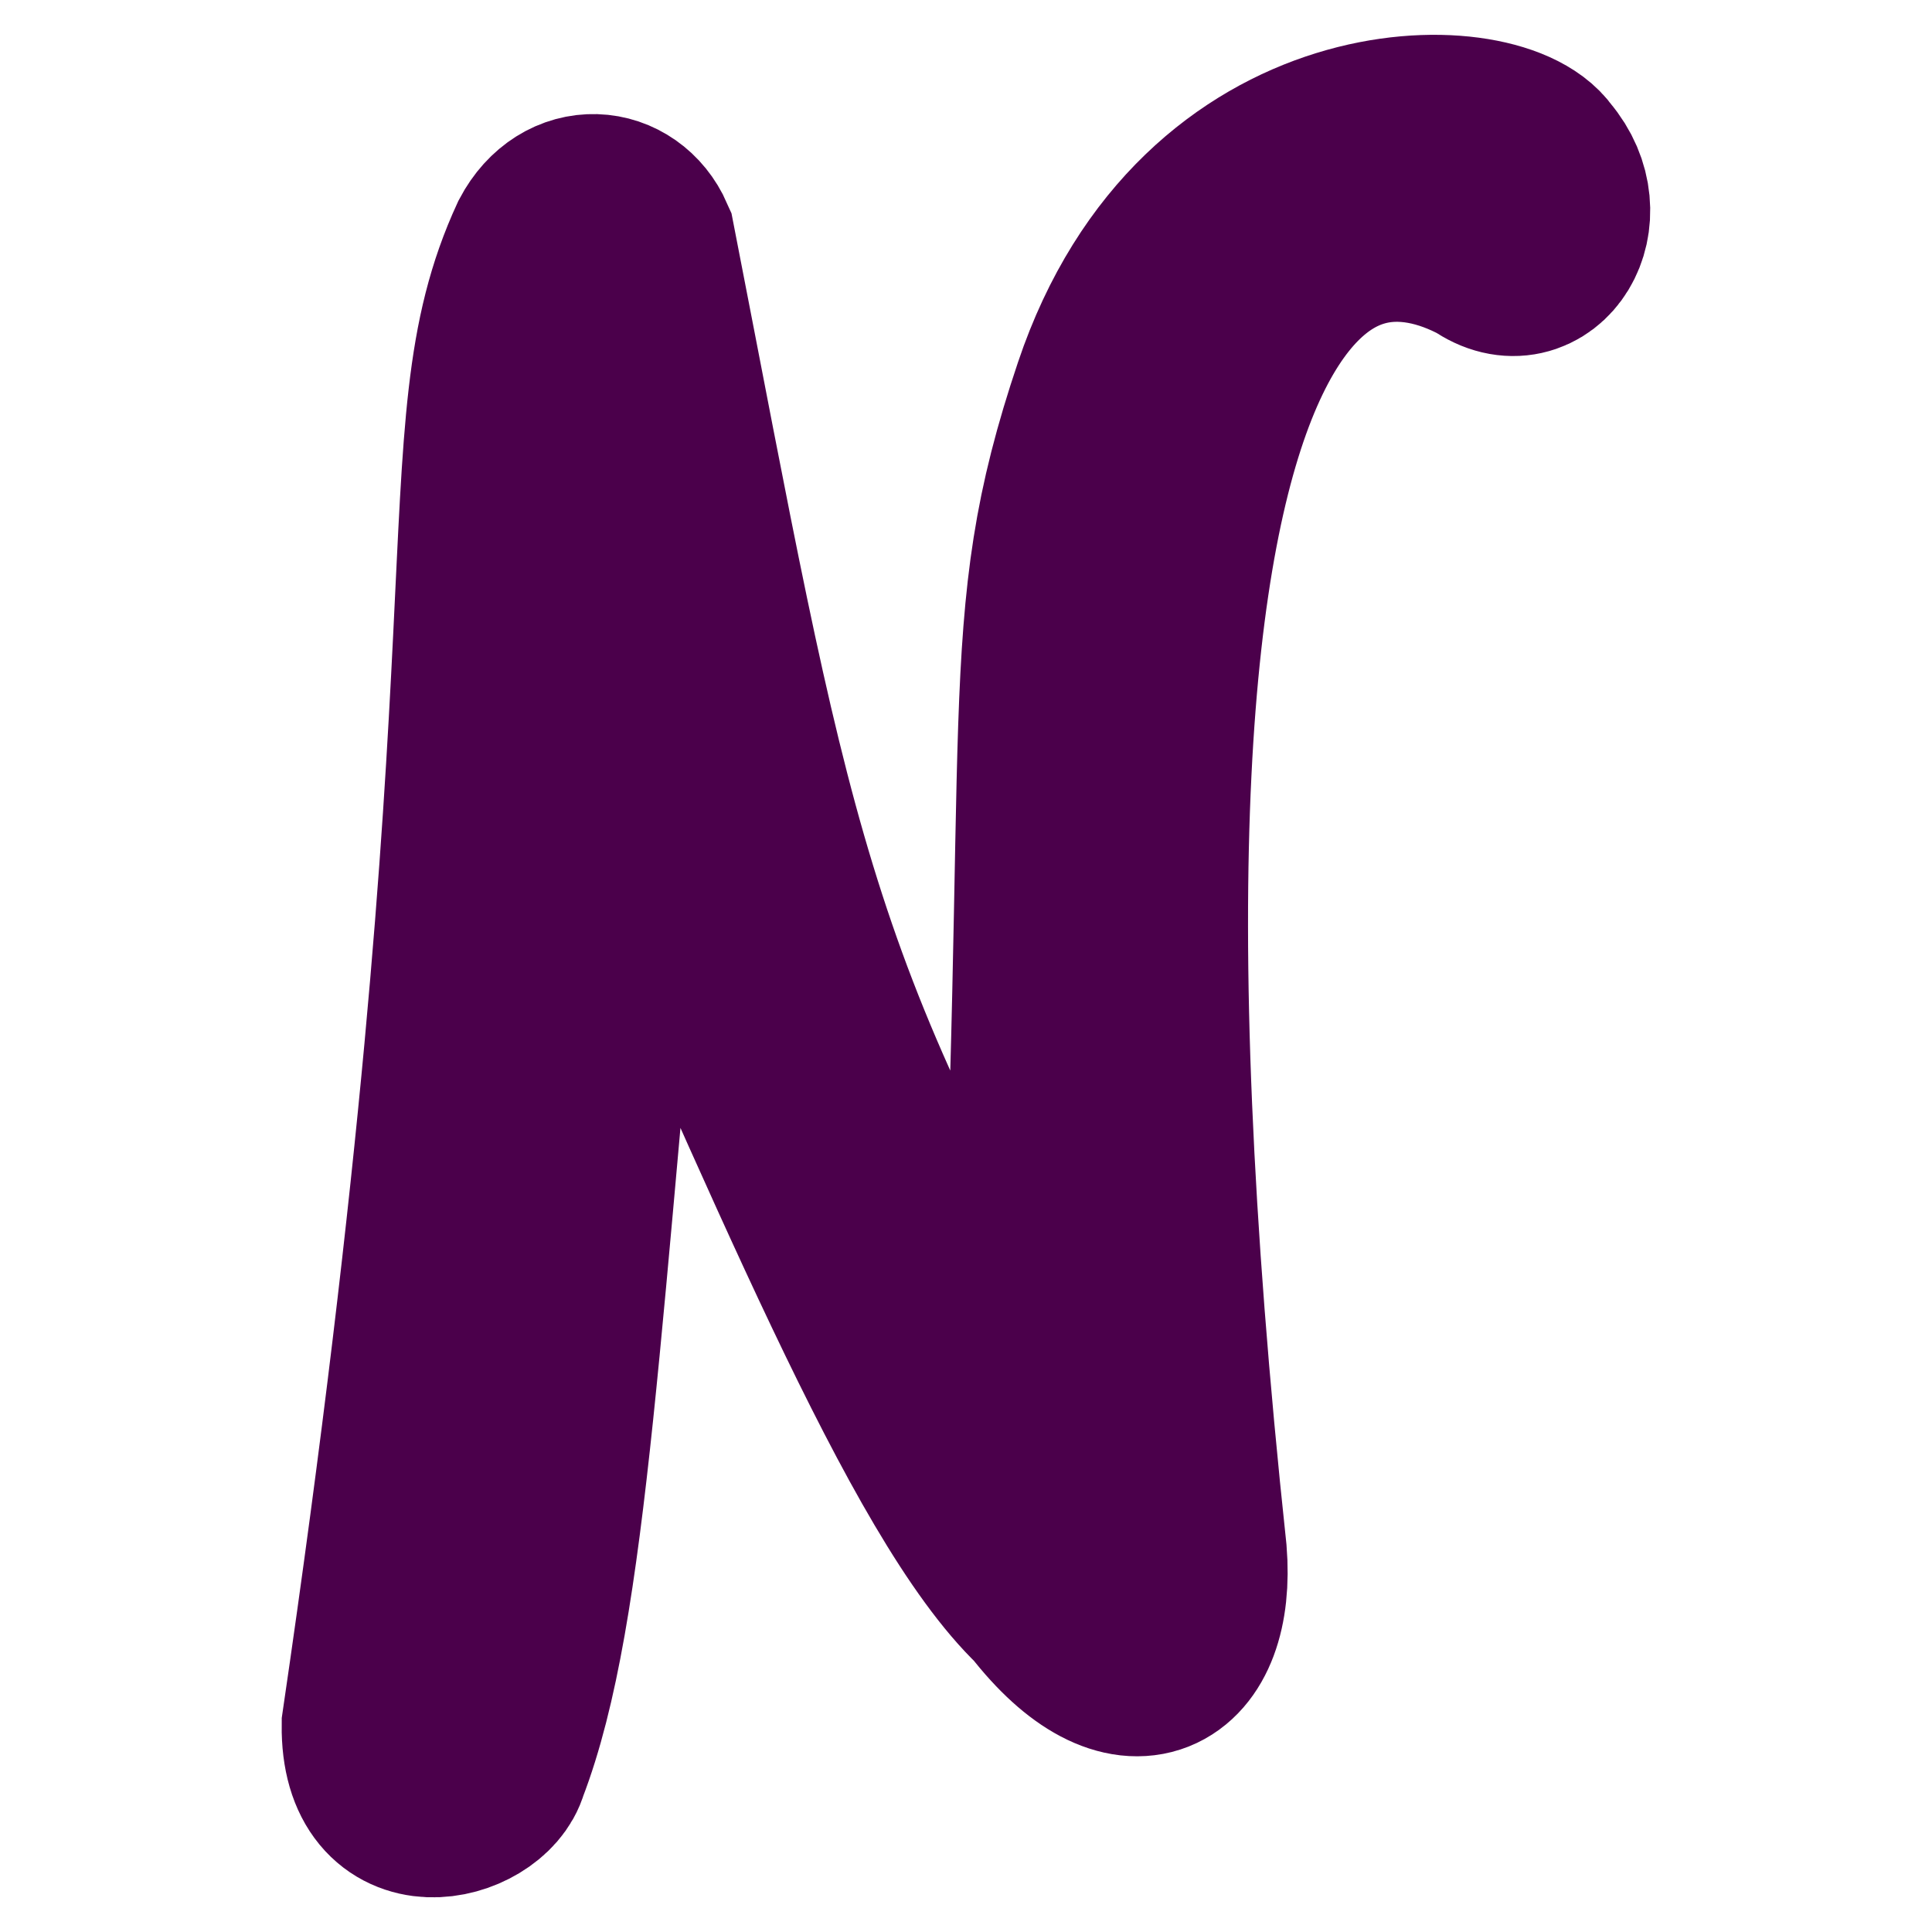 <?xml version="1.0" encoding="utf-8"?>
<!-- Generator: Adobe Illustrator 25.1.0, SVG Export Plug-In . SVG Version: 6.00 Build 0)  -->
<svg version="1.1" id="Vector_Shapes" xmlns="http://www.w3.org/2000/svg" xmlns:xlink="http://www.w3.org/1999/xlink" x="0px"
	 y="0px" viewBox="0 0 345 345" style="enable-background:new 0 0 345 345;" xml:space="preserve">
<style type="text/css">
	.st0{fill-rule:evenodd;clip-rule:evenodd;fill:#4B004B;stroke:#4B004B;stroke-width:34;stroke-miterlimit:10;}
</style>
<path id="N" class="st0" d="M67.3,308.1c29.1-198.4,14-230.4,29.8-264.7c4.5-8.5,14-7.5,17.2-0.2c20.8,106.7,23.4,132.7,70,211.6
	c6.2-128.9-0.6-142.5,13.6-184.7c17.8-53,69.1-51.7,76.5-40.9c8,9.4,0,22.1-9.2,15.6c-26-14-78.1-7.6-52.4,232.6
	c1.6,19.8-11,27.4-26.2,7.8c-20-19.1-43.8-78.8-76-150c-9.8,99-11.7,151.9-22.5,179.9C86.1,322.5,67.1,327.9,67.3,308.1z"/>
</svg>
